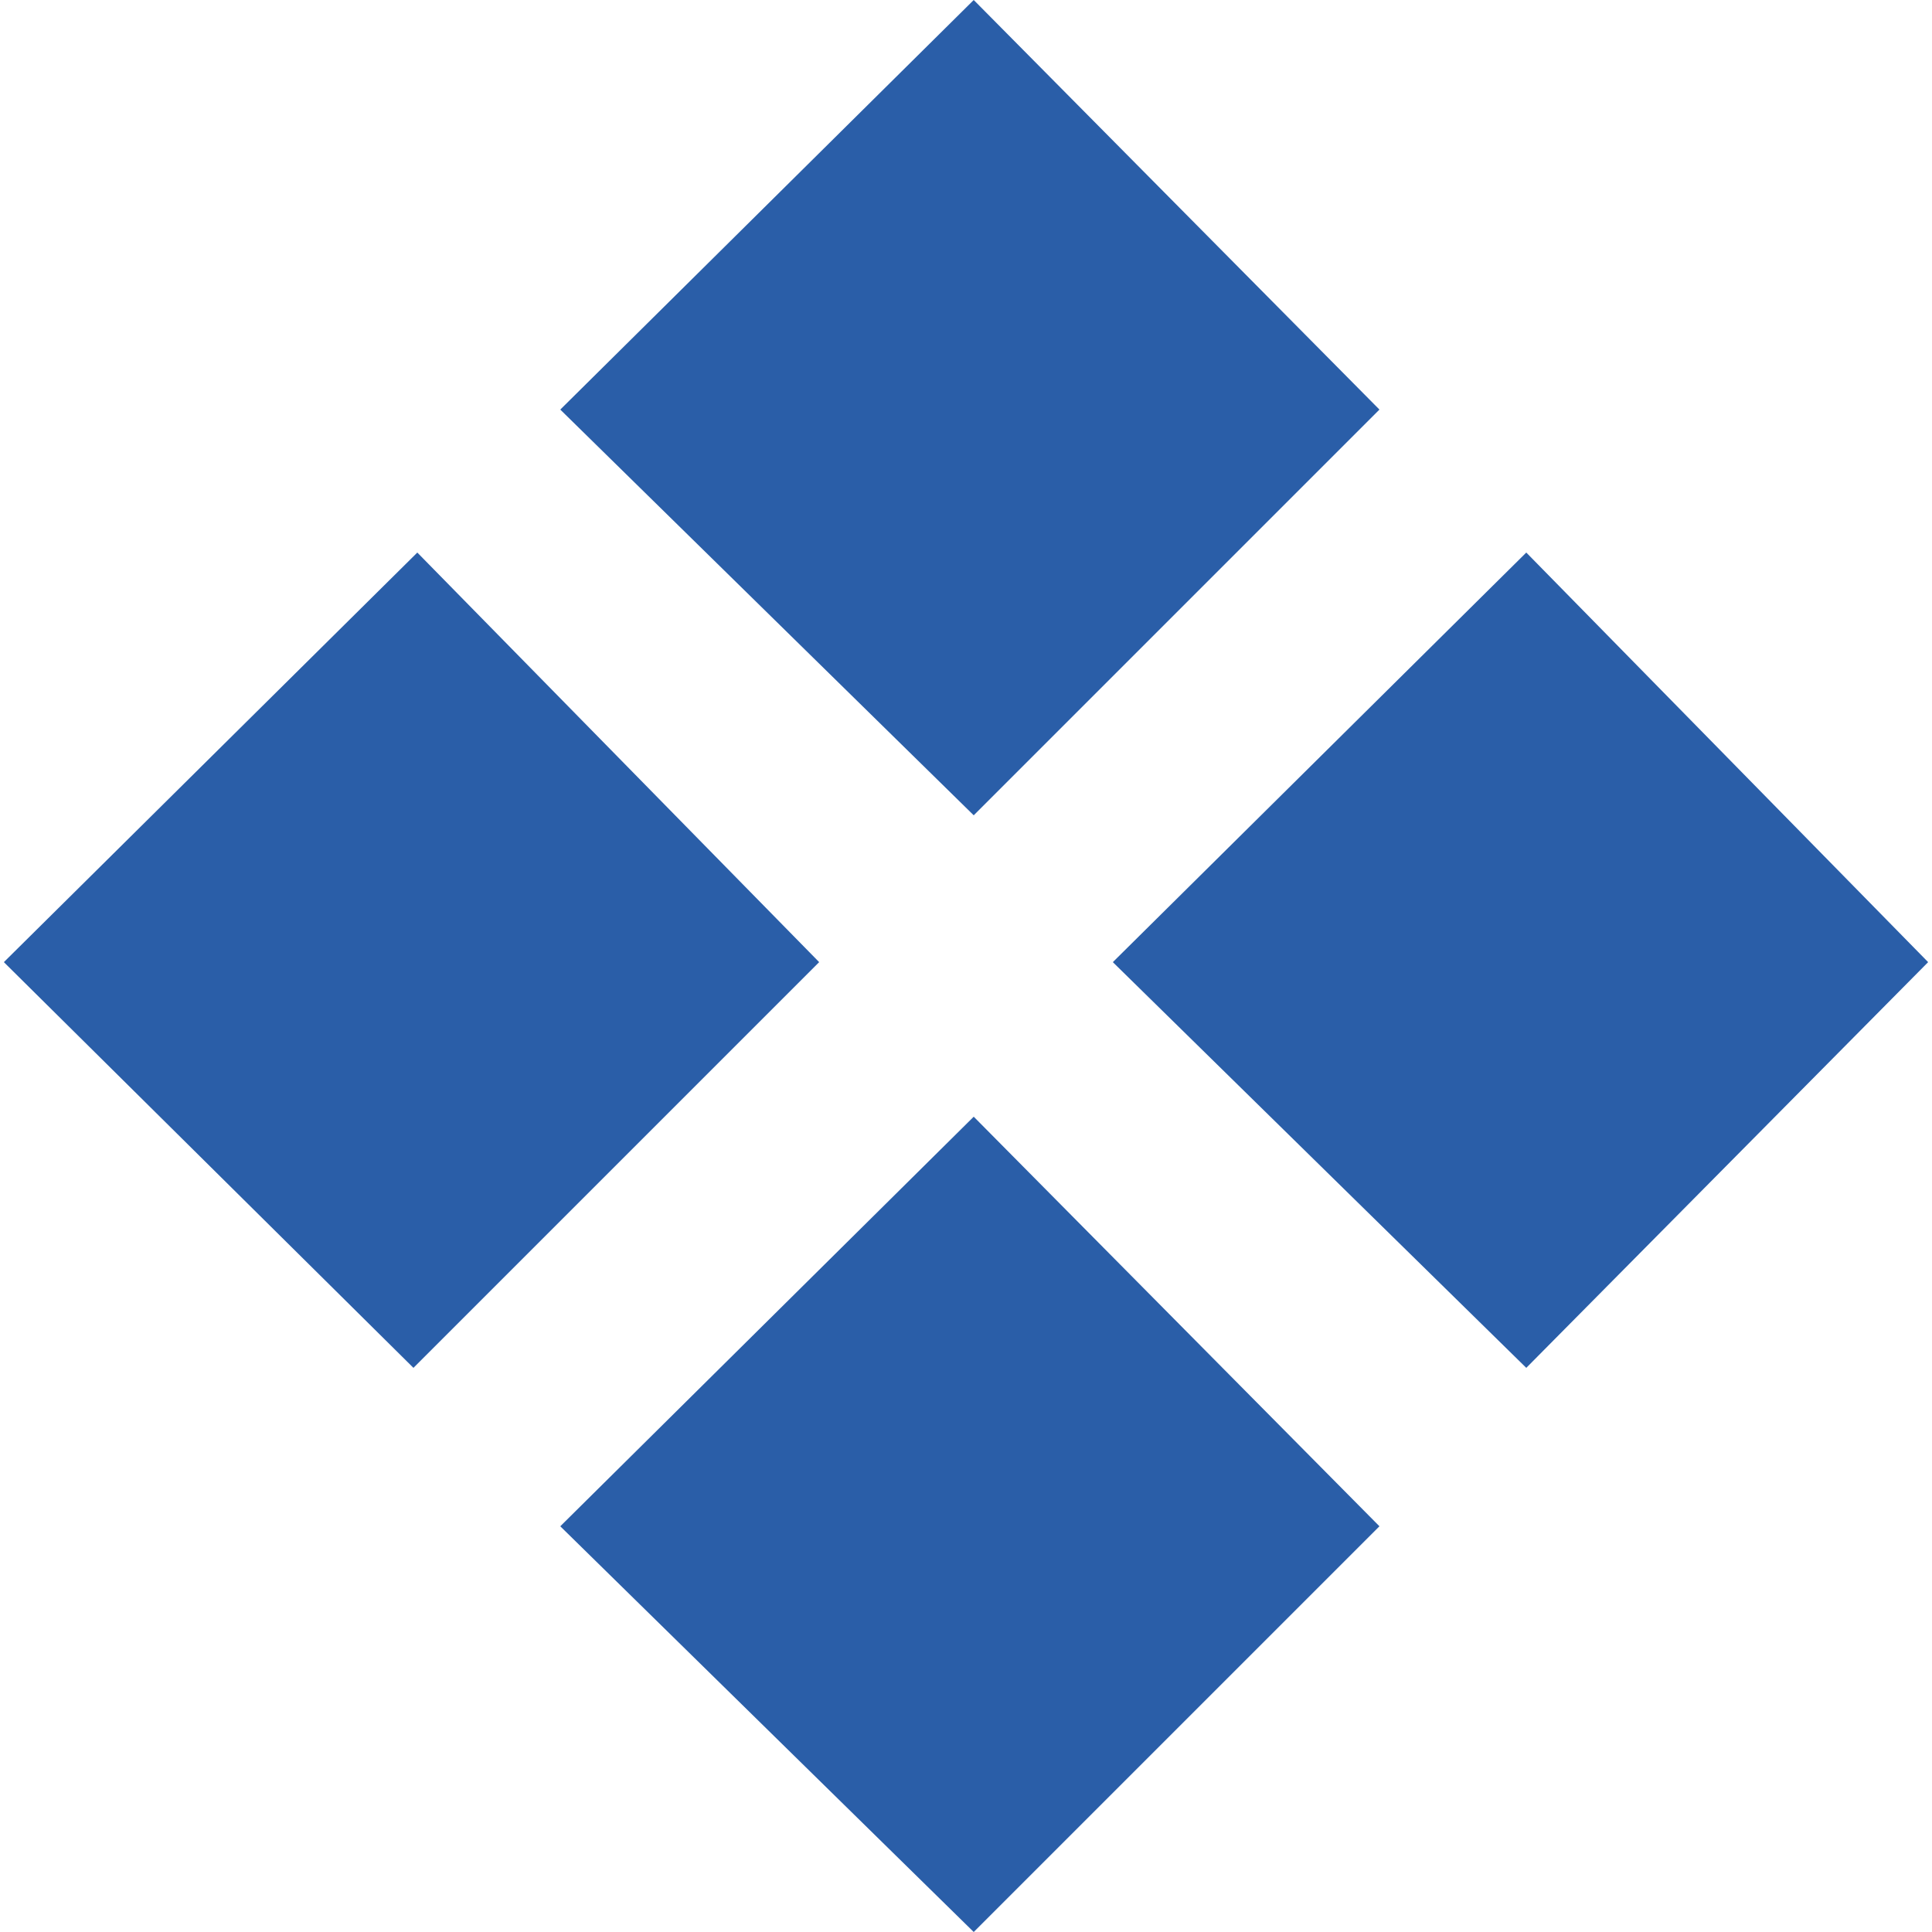 <?xml version="1.0" encoding="utf-8"?>
<!-- Generator: Adobe Illustrator 21.0.0, SVG Export Plug-In . SVG Version: 6.00 Build 0)  -->
<svg version="1.1" id="Capa_1" xmlns="http://www.w3.org/2000/svg" xmlns:xlink="http://www.w3.org/1999/xlink" x="0px" y="0px"
	 viewBox="0 0 50 50" style="enable-background:new 0 0 50 50;" xml:space="preserve">
<style type="text/css">
	.st0{fill:#2A5EA8;}
</style>
<path class="st0" d="M21.2,24.9L10.7,35.4L0.1,24.9l10.7-10.6L21.2,24.9z M35.7,10.6L25.2,21.1L14.5,10.6L25.2,0L35.7,10.6z
	 M35.7,39.5L25.2,50L14.5,39.5l10.7-10.6L35.7,39.5z M49.9,24.9L39.5,35.4L28.8,24.9l10.7-10.6L49.9,24.9z"/>
</svg>
